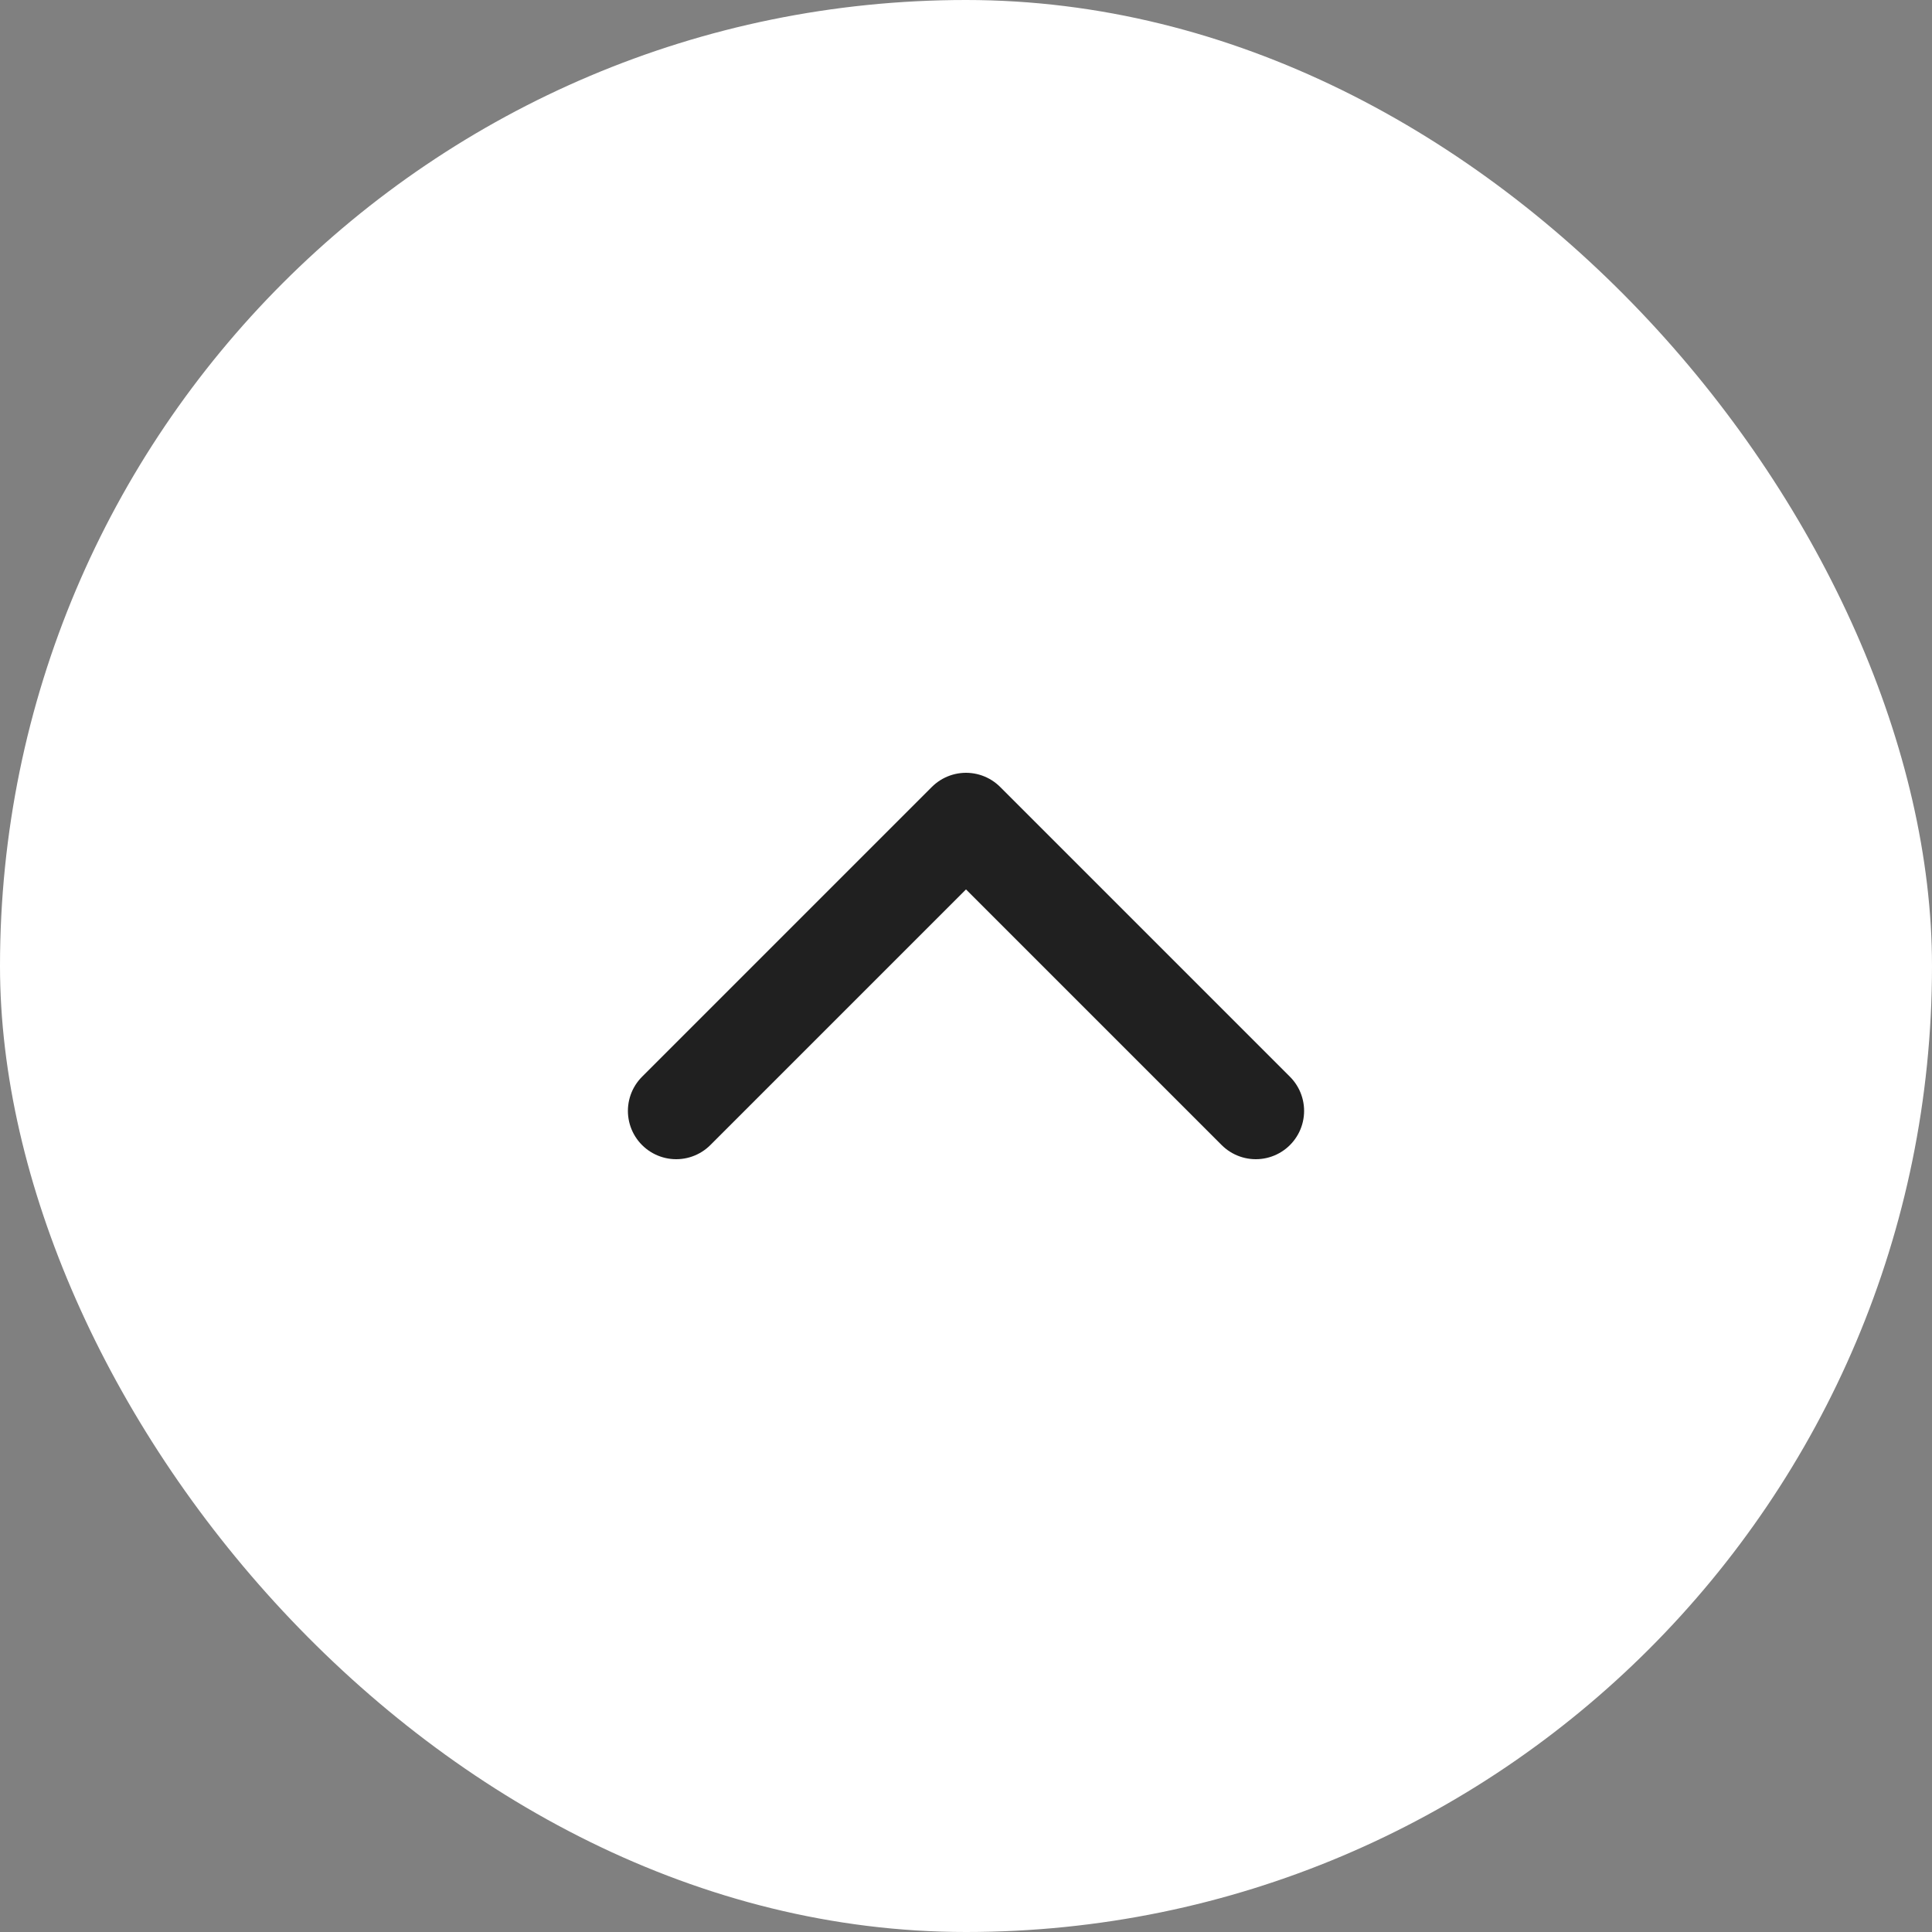 <svg width="40" height="40" viewBox="0 0 40 40" fill="none" xmlns="http://www.w3.org/2000/svg">
<rect x="0" y="0" width="40" height="40" fill="#808080" stroke="none"/>
<rect width="40" height="40" rx="20" fill="white"/>
<path d="M26 23L20 17L14 23" stroke="#202020" stroke-width="2" stroke-linecap="round" stroke-linejoin="round"/>
</svg>
